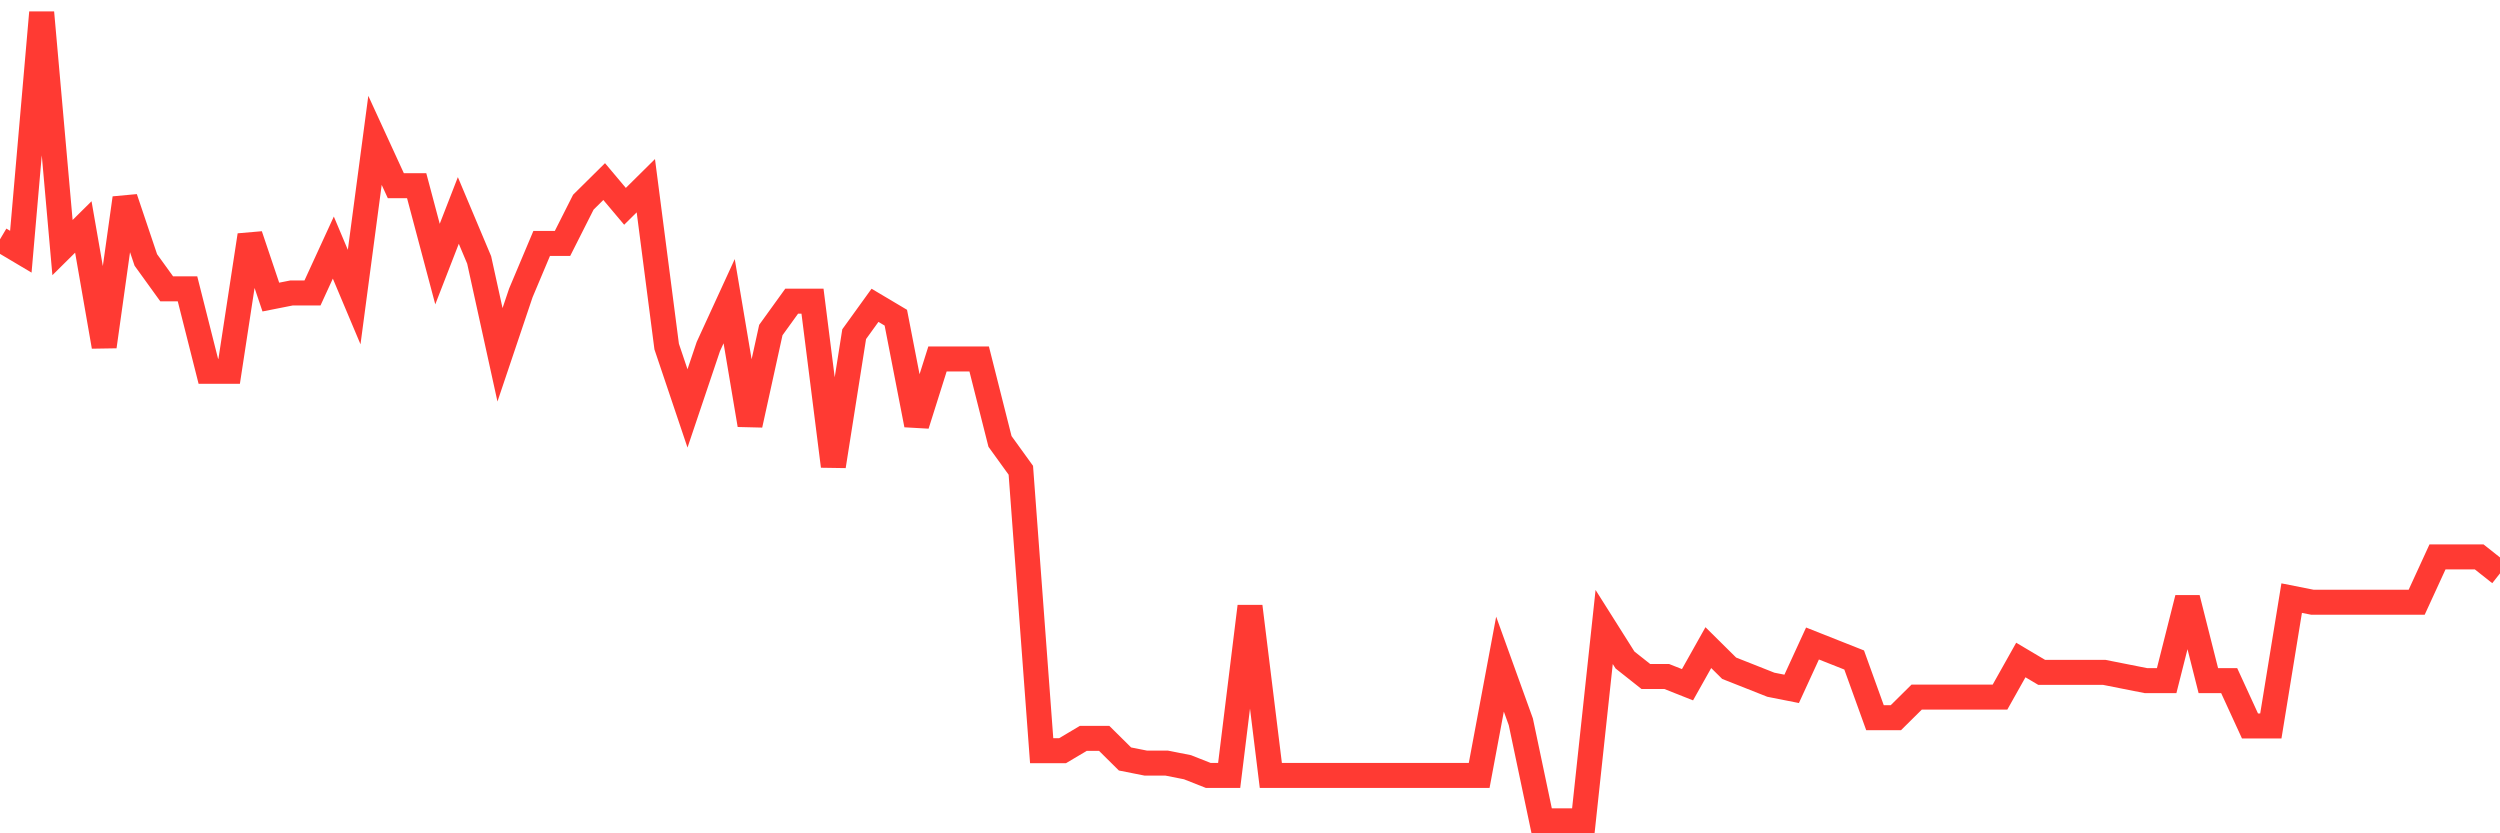<svg
  xmlns="http://www.w3.org/2000/svg"
  xmlns:xlink="http://www.w3.org/1999/xlink"
  width="120"
  height="40"
  viewBox="0 0 120 40"
  preserveAspectRatio="none"
>
  <polyline
    points="0,11.488 1,12.082 2,0.6 3,11.884 4,10.894 5,16.635 6,9.508 7,12.478 8,13.863 9,13.863 10,17.822 11,17.822 12,11.29 13,14.259 14,14.061 15,14.061 16,11.884 17,14.259 18,6.737 19,8.914 20,8.914 21,12.676 22,10.102 23,12.478 24,17.031 25,14.061 26,11.686 27,11.686 28,9.706 29,8.716 30,9.904 31,8.914 32,16.635 33,19.604 34,16.635 35,14.457 36,20.396 37,15.843 38,14.457 39,14.457 40,22.376 41,16.041 42,14.655 43,15.249 44,20.396 45,17.229 46,17.229 47,17.229 48,21.188 49,22.573 50,36.035 51,36.035 52,35.441 53,35.441 54,36.431 55,36.629 56,36.629 57,36.827 58,37.222 59,37.222 60,29.106 61,37.222 62,37.222 63,37.222 64,37.222 65,37.222 66,37.222 67,37.222 68,37.222 69,37.222 70,37.222 71,37.222 72,31.878 73,34.649 74,39.4 75,39.4 76,39.4 77,30.096 78,31.68 79,32.471 80,32.471 81,32.867 82,31.086 83,32.076 84,32.471 85,32.867 86,33.065 87,30.888 88,31.284 89,31.68 90,34.451 91,34.451 92,33.461 93,33.461 94,33.461 95,33.461 96,33.461 97,31.68 98,32.273 99,32.273 100,32.273 101,32.273 102,32.471 103,32.669 104,32.669 105,28.71 106,32.669 107,32.669 108,34.847 109,34.847 110,28.71 111,28.908 112,28.908 113,28.908 114,28.908 115,28.908 116,28.908 117,26.731 118,26.731 119,26.731 120,27.522"
    fill="none"
    stroke="#ff3a33"
    stroke-width="1.2"
  >
  </polyline>
</svg>